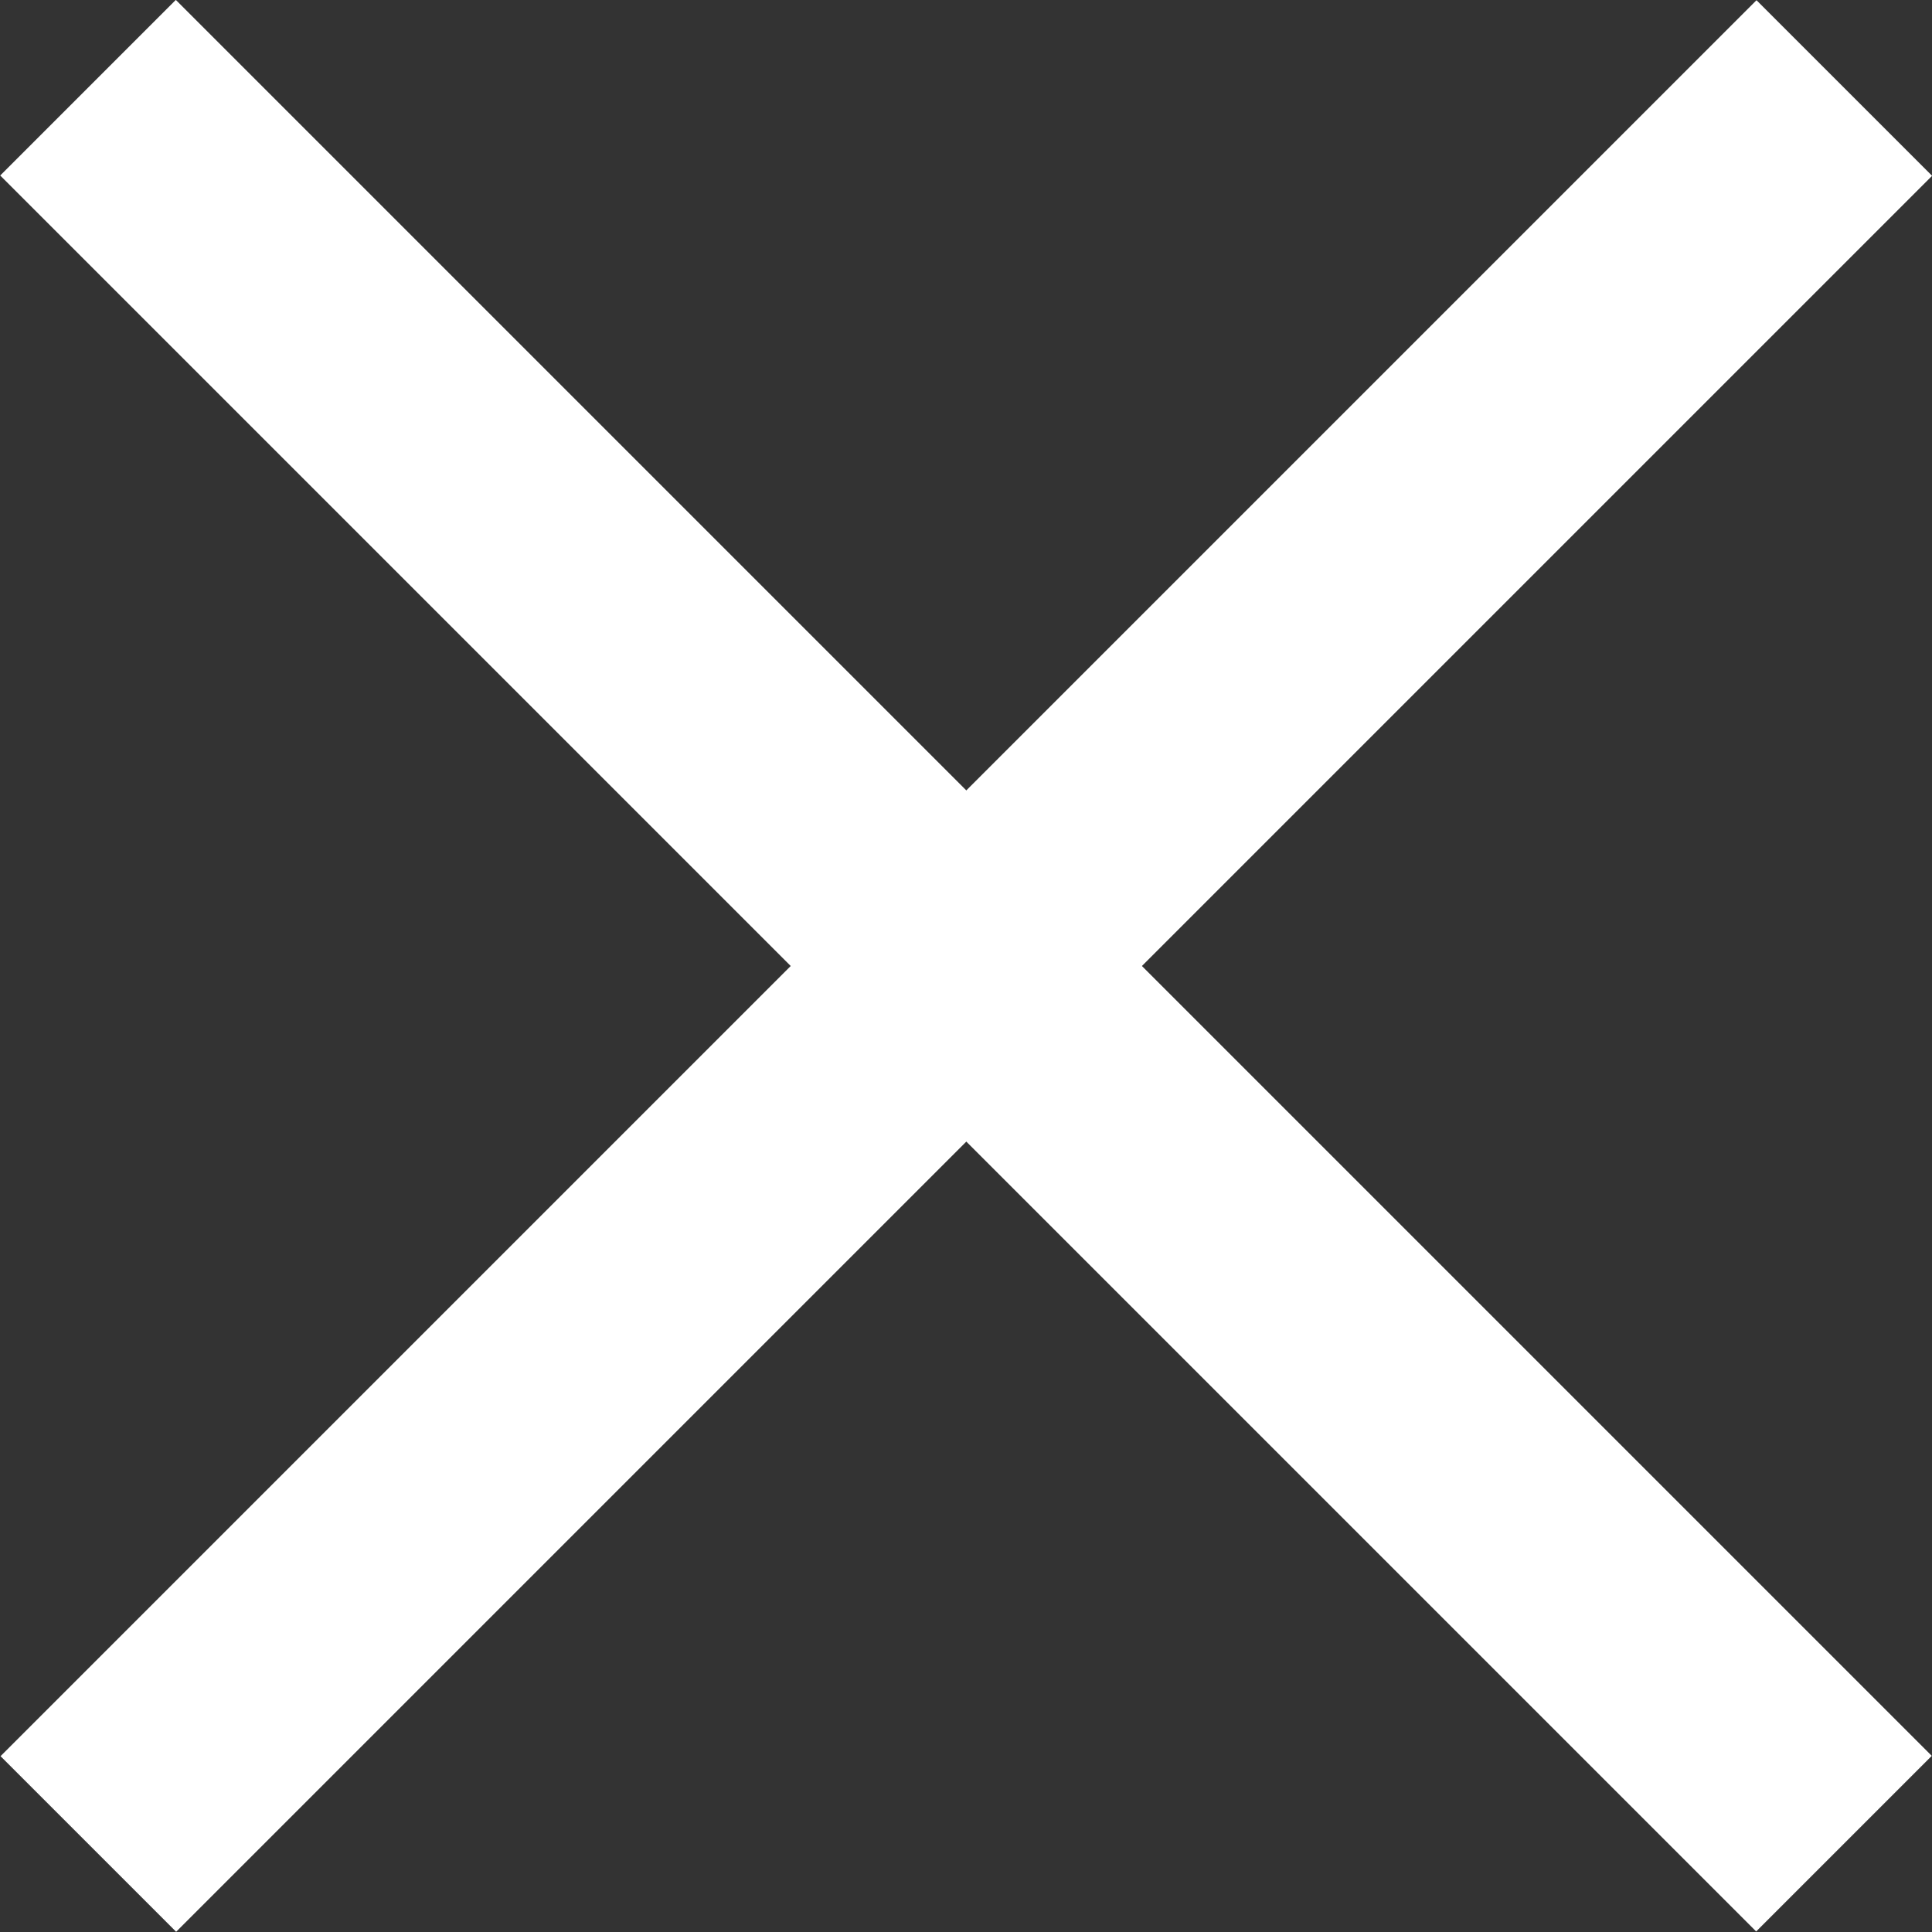 <svg xmlns="http://www.w3.org/2000/svg" viewBox="0 0 15.56 15.56"><rect x="0" y="0" width="15.56" height="15.56" fill="#333333" stroke="none"/><defs><style>.cls-1{fill:#fff;}</style></defs><title>アセット 2</title><g id="レイヤー_2" data-name="レイヤー 2"><g id="menu_open"><rect class="cls-1" x="-2.22" y="6.78" width="20" height="2" transform="translate(-3.22 7.78) rotate(-45)"/><rect class="cls-1" x="-2.22" y="6.78" width="20" height="2" transform="translate(7.78 18.78) rotate(-135)"/></g></g></svg>